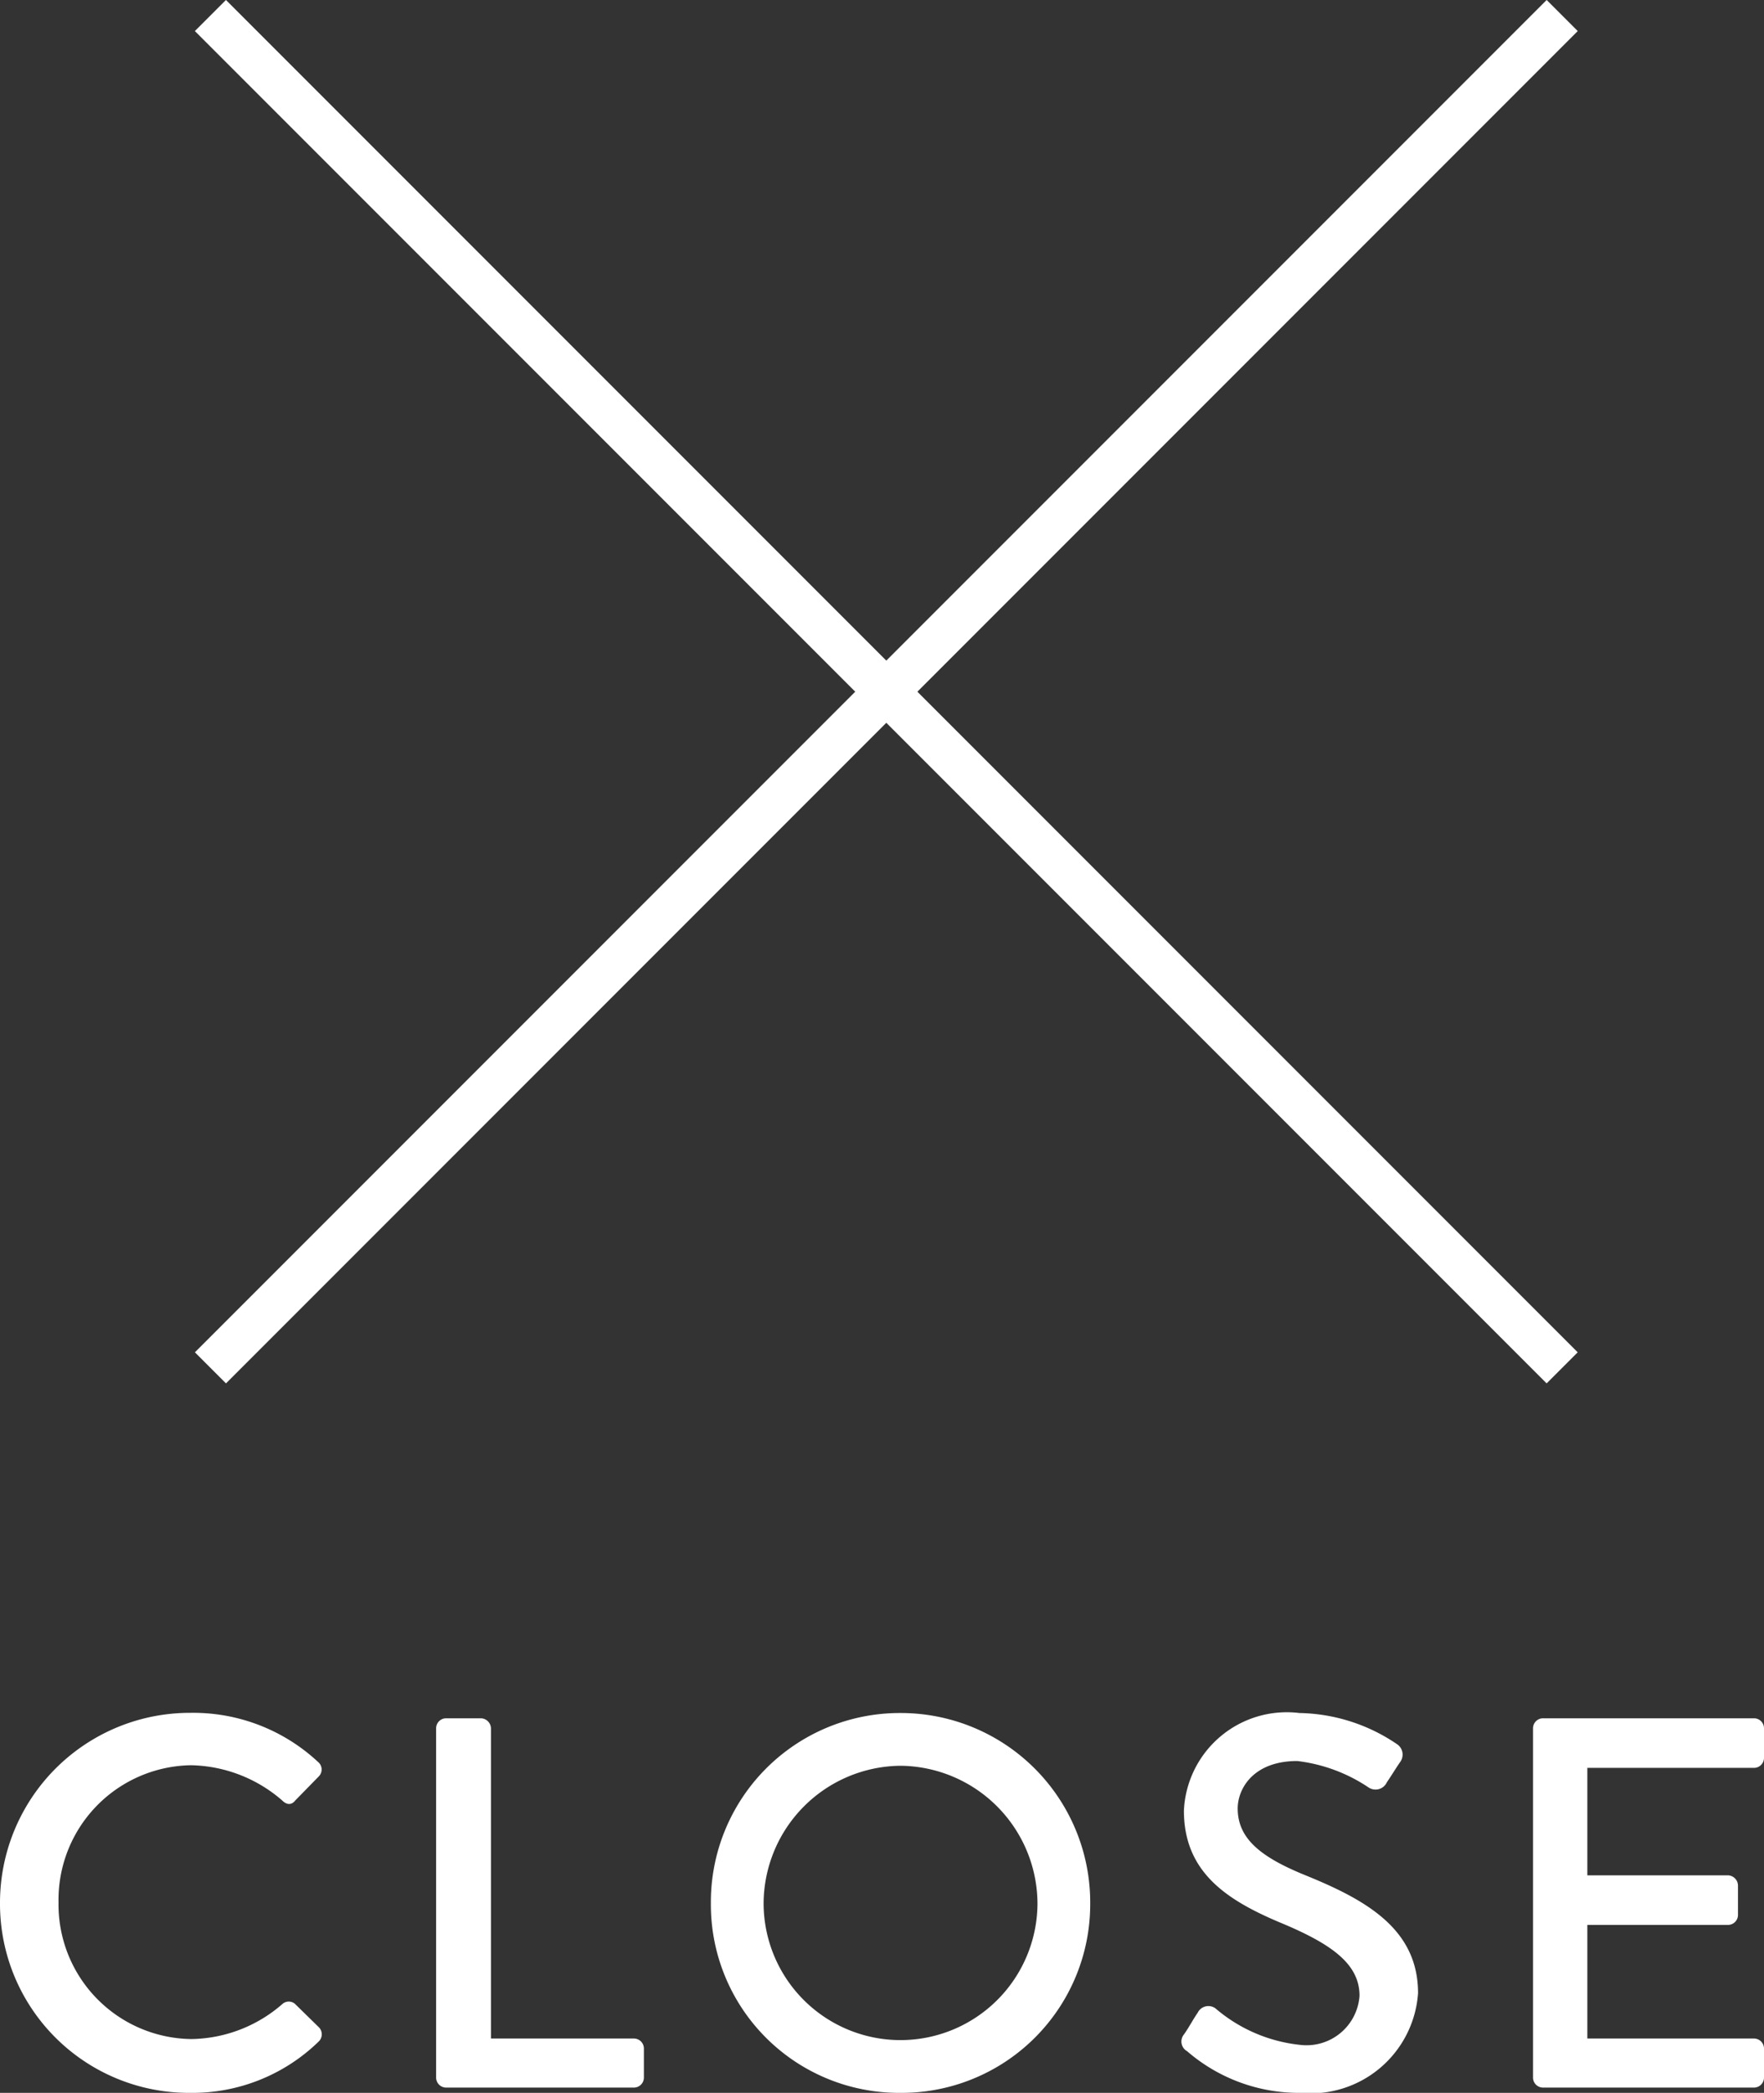 <svg xmlns="http://www.w3.org/2000/svg" width="40.14" height="47.603" viewBox="0 0 40.14 47.603">
  <rect x="0" y="0" width="40.14" height="47.603" fill="#333333" stroke="none"/>
  <g id="close-btn" transform="translate(-333.212 1.983)">
    <g id="グループ_669" data-name="グループ 669" transform="translate(-1.62)">
      <line id="線_15" data-name="線 15" x2="43.5" transform="translate(339.62 -1.63) rotate(45)" fill="none" stroke="#fff" stroke-width="1"/>
      <line id="線_16" data-name="線 16" x2="43.5" transform="translate(370.38 -1.63) rotate(135)" fill="none" stroke="#fff" stroke-width="1"/>
    </g>
    <path id="パス_789" data-name="パス 789" d="M-40.788-4.188A4.3,4.3,0,0,0-36.456.12,4.119,4.119,0,0,0-33.54-1.044a.228.228,0,0,0,.012-.324l-.552-.54a.219.219,0,0,0-.288.012,3.214,3.214,0,0,1-2.064.792,3.06,3.06,0,0,1-3.024-3.108,3.061,3.061,0,0,1,3.012-3.12,3.252,3.252,0,0,1,2.076.8c.108.108.216.108.3,0l.528-.54a.223.223,0,0,0-.012-.336,4.166,4.166,0,0,0-2.9-1.116A4.322,4.322,0,0,0-40.788-4.188Zm9.924,3.96A.228.228,0,0,0-30.636,0h4.272a.228.228,0,0,0,.228-.228v-.66a.228.228,0,0,0-.228-.228h-3.252V-8.172a.236.236,0,0,0-.228-.228h-.792a.228.228,0,0,0-.228.228Zm6.252-3.96A4.282,4.282,0,0,0-20.3.12a4.292,4.292,0,0,0,4.32-4.308A4.312,4.312,0,0,0-20.3-8.52,4.3,4.3,0,0,0-24.612-4.188Zm1.2,0A3.145,3.145,0,0,1-20.3-7.32a3.147,3.147,0,0,1,3.12,3.132A3.119,3.119,0,0,1-20.3-1.08,3.116,3.116,0,0,1-23.412-4.188Zm9.636,3.36A3.886,3.886,0,0,0-11.2.12,2.45,2.45,0,0,0-8.52-2.148c0-1.464-1.188-2.124-2.58-2.688-1-.408-1.524-.828-1.524-1.512,0-.444.348-1.08,1.356-1.08a3.69,3.69,0,0,1,1.62.6.284.284,0,0,0,.42-.12c.1-.144.2-.312.3-.456A.285.285,0,0,0-9-7.812a4.066,4.066,0,0,0-2.22-.708A2.344,2.344,0,0,0-13.848-6.3c0,1.392.96,2.028,2.184,2.544,1.188.492,1.812.948,1.812,1.668A1.209,1.209,0,0,1-11.208-.972a3.523,3.523,0,0,1-1.92-.828.272.272,0,0,0-.408.1c-.108.156-.2.336-.312.492A.252.252,0,0,0-13.776-.828Zm7.872.6A.228.228,0,0,0-5.676,0h4.8A.228.228,0,0,0-.648-.228v-.66a.228.228,0,0,0-.228-.228H-4.668V-3.7h3.2a.228.228,0,0,0,.228-.228V-4.6a.236.236,0,0,0-.228-.228h-3.2V-7.272H-.876A.228.228,0,0,0-.648-7.5v-.672A.228.228,0,0,0-.876-8.4h-4.8a.228.228,0,0,0-.228.228Z" transform="translate(374 45.5)" fill="#fff"/>
  </g>
</svg>
